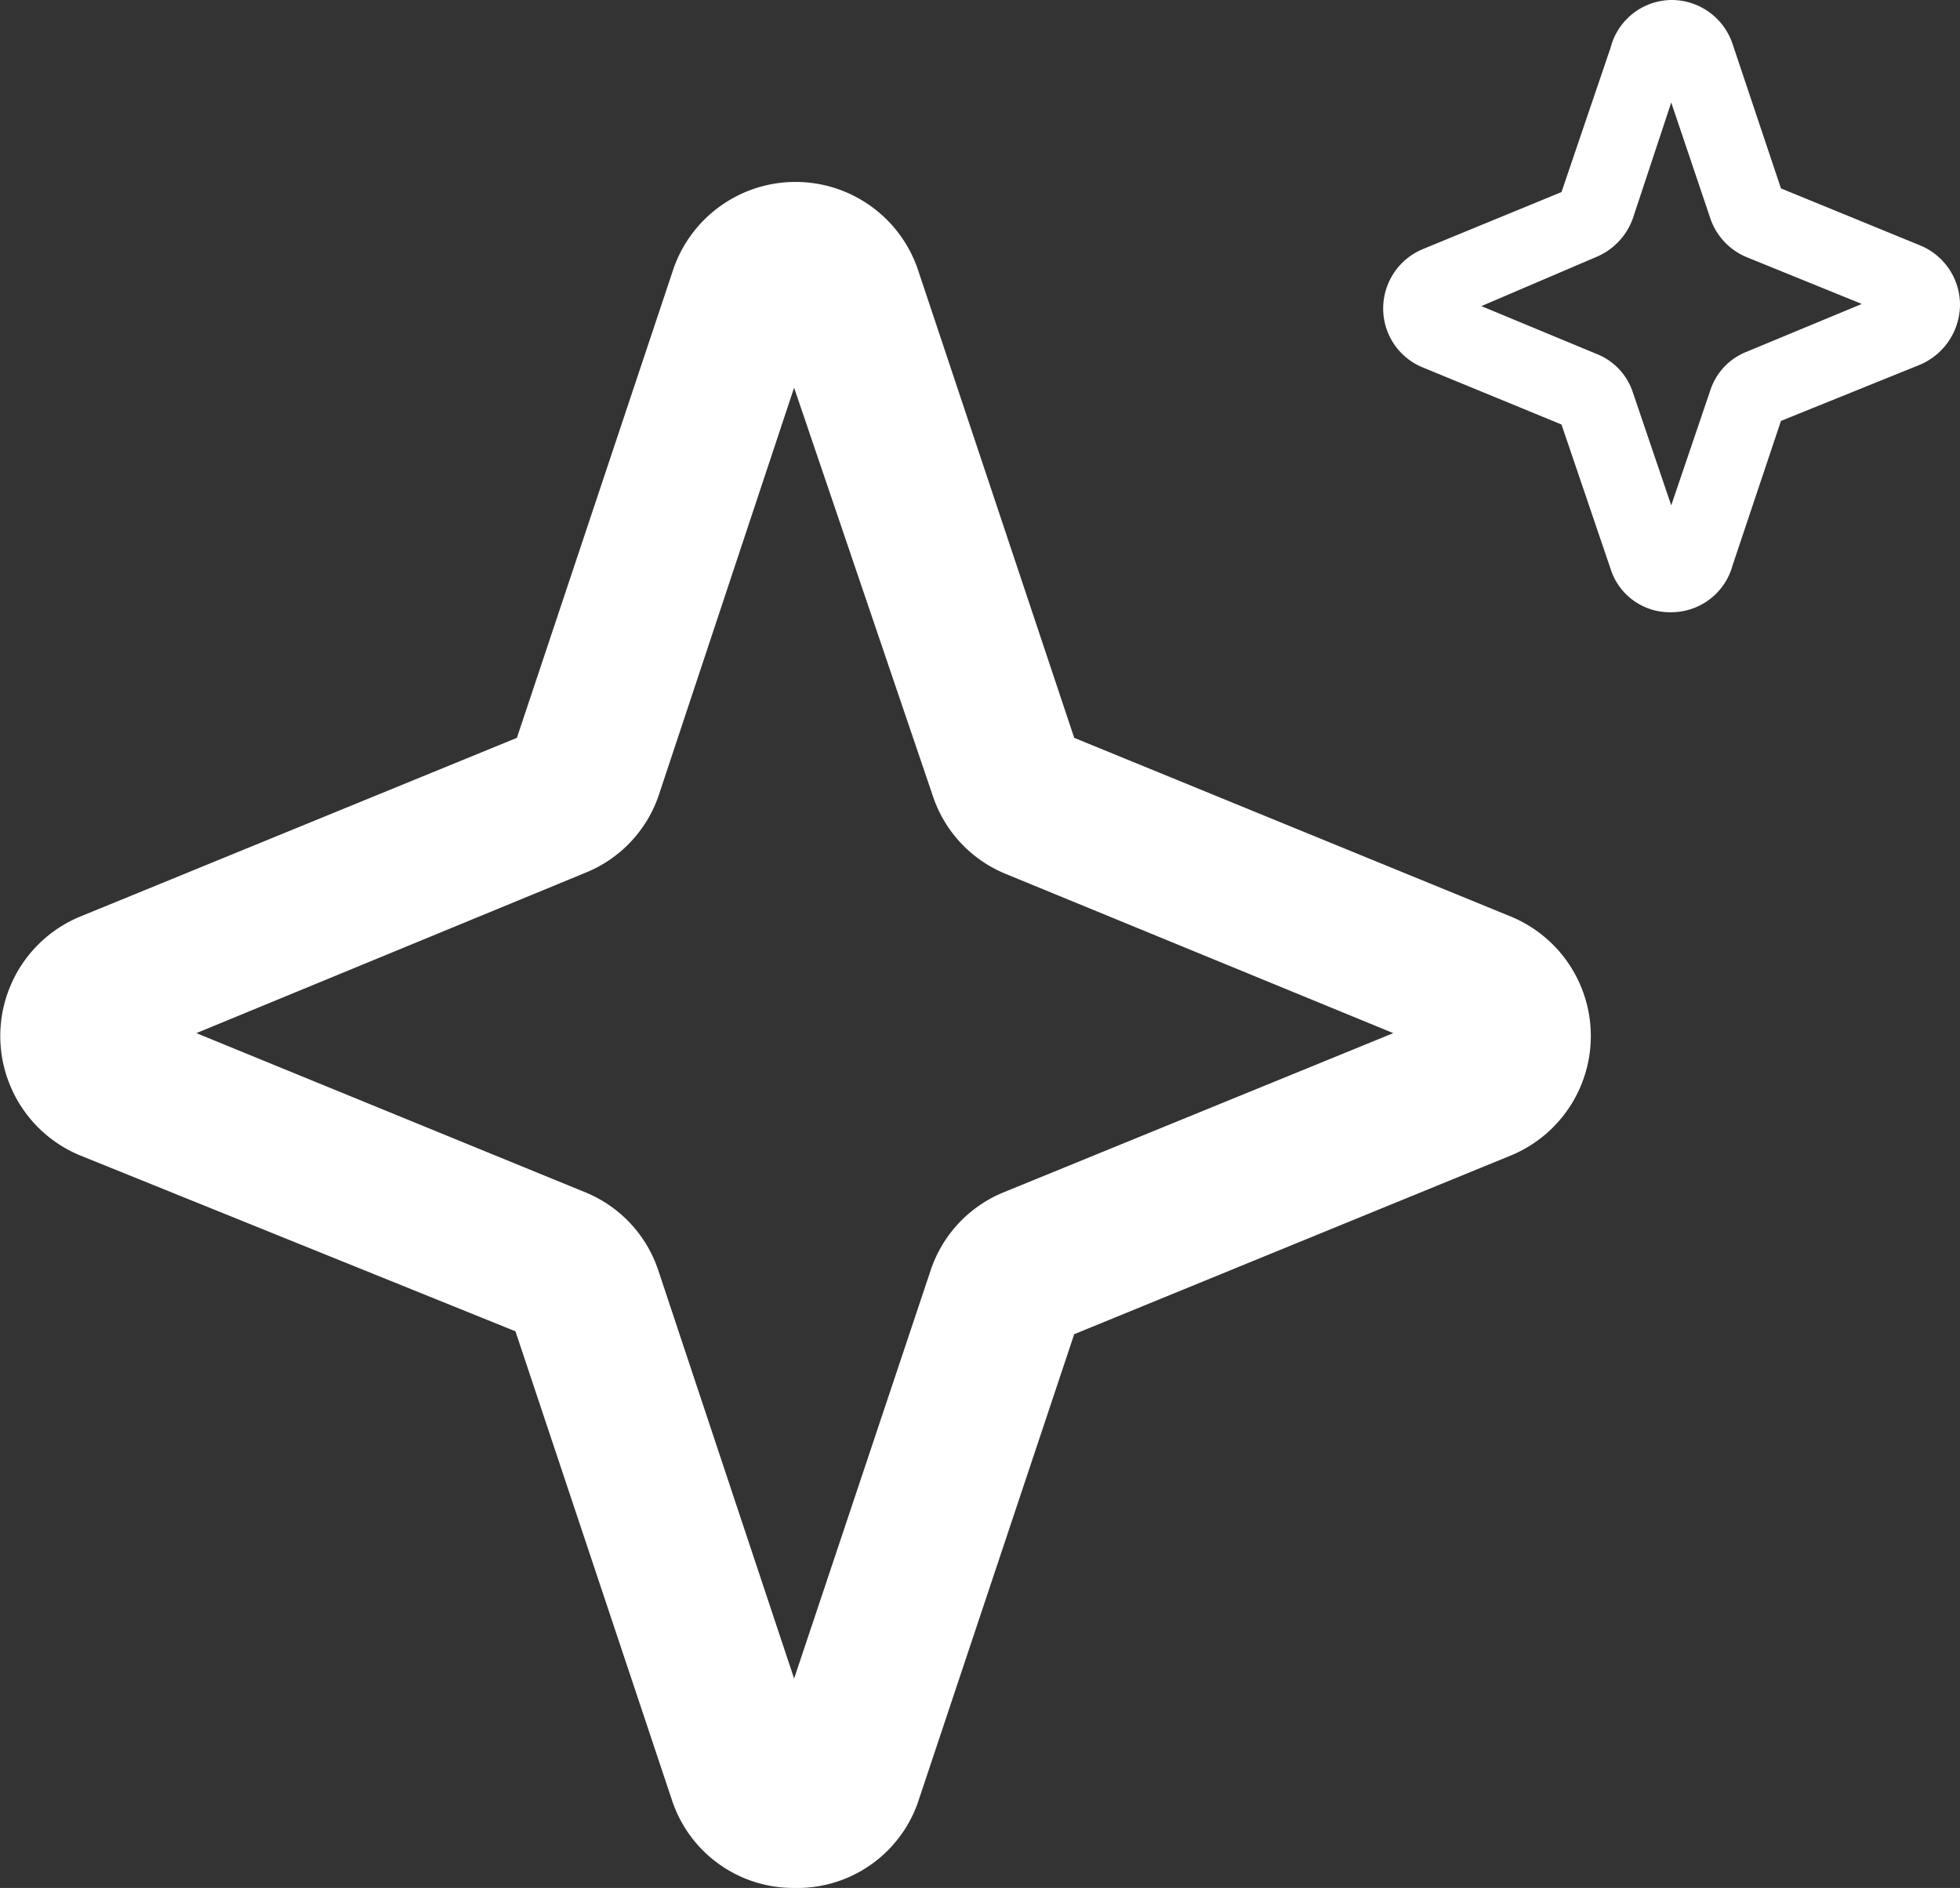 <svg xmlns="http://www.w3.org/2000/svg" viewBox="0 0 27.15 26.15"><rect x="0" y="0" width="27.15" height="26.15" fill="#333333" stroke="none"/><path d="M11,26.15a1.77,1.77,0,0,1-1.69-1.21l-2.17-6.5L1.1,16a1.79,1.79,0,0,1,0-3.3l6.06-2.48,2.17-6.5h0a1.79,1.79,0,0,1,3.38,0l2.17,6.5,6.06,2.48a1.79,1.79,0,0,1,0,3.3l-6.06,2.48-2.17,6.5A1.77,1.77,0,0,1,11,26.15ZM2.72,14.31l5.4,2.21a1.77,1.77,0,0,1,1,1.08L11,23.25l1.89-5.65a1.77,1.77,0,0,1,1-1.08l5.41-2.21L13.92,12.1a1.77,1.77,0,0,1-1-1.08L11,5.37,9.13,11a1.77,1.77,0,0,1-1,1.08Z" fill="white"/><path d="M23.15,8.48a.86.86,0,0,1-.84-.6l-.68-2-1.92-.79a.88.88,0,0,1-.55-.82.89.89,0,0,1,.55-.82l1.92-.79.68-2h0A.88.88,0,0,1,23.15,0,.89.89,0,0,1,24,.61l.67,2,1.93.79a.89.89,0,0,1,.55.82.91.91,0,0,1-.55.83l-1.93.78-.67,2A.88.88,0,0,1,23.15,8.48ZM20.52,4.24l1.59.66a.86.86,0,0,1,.51.54L23.15,7l.54-1.59a.86.86,0,0,1,.51-.54l1.59-.66-1.6-.65a.89.89,0,0,1-.5-.54l-.54-1.6-.53,1.6a.91.91,0,0,1-.51.54Z" fill="white"/></svg>